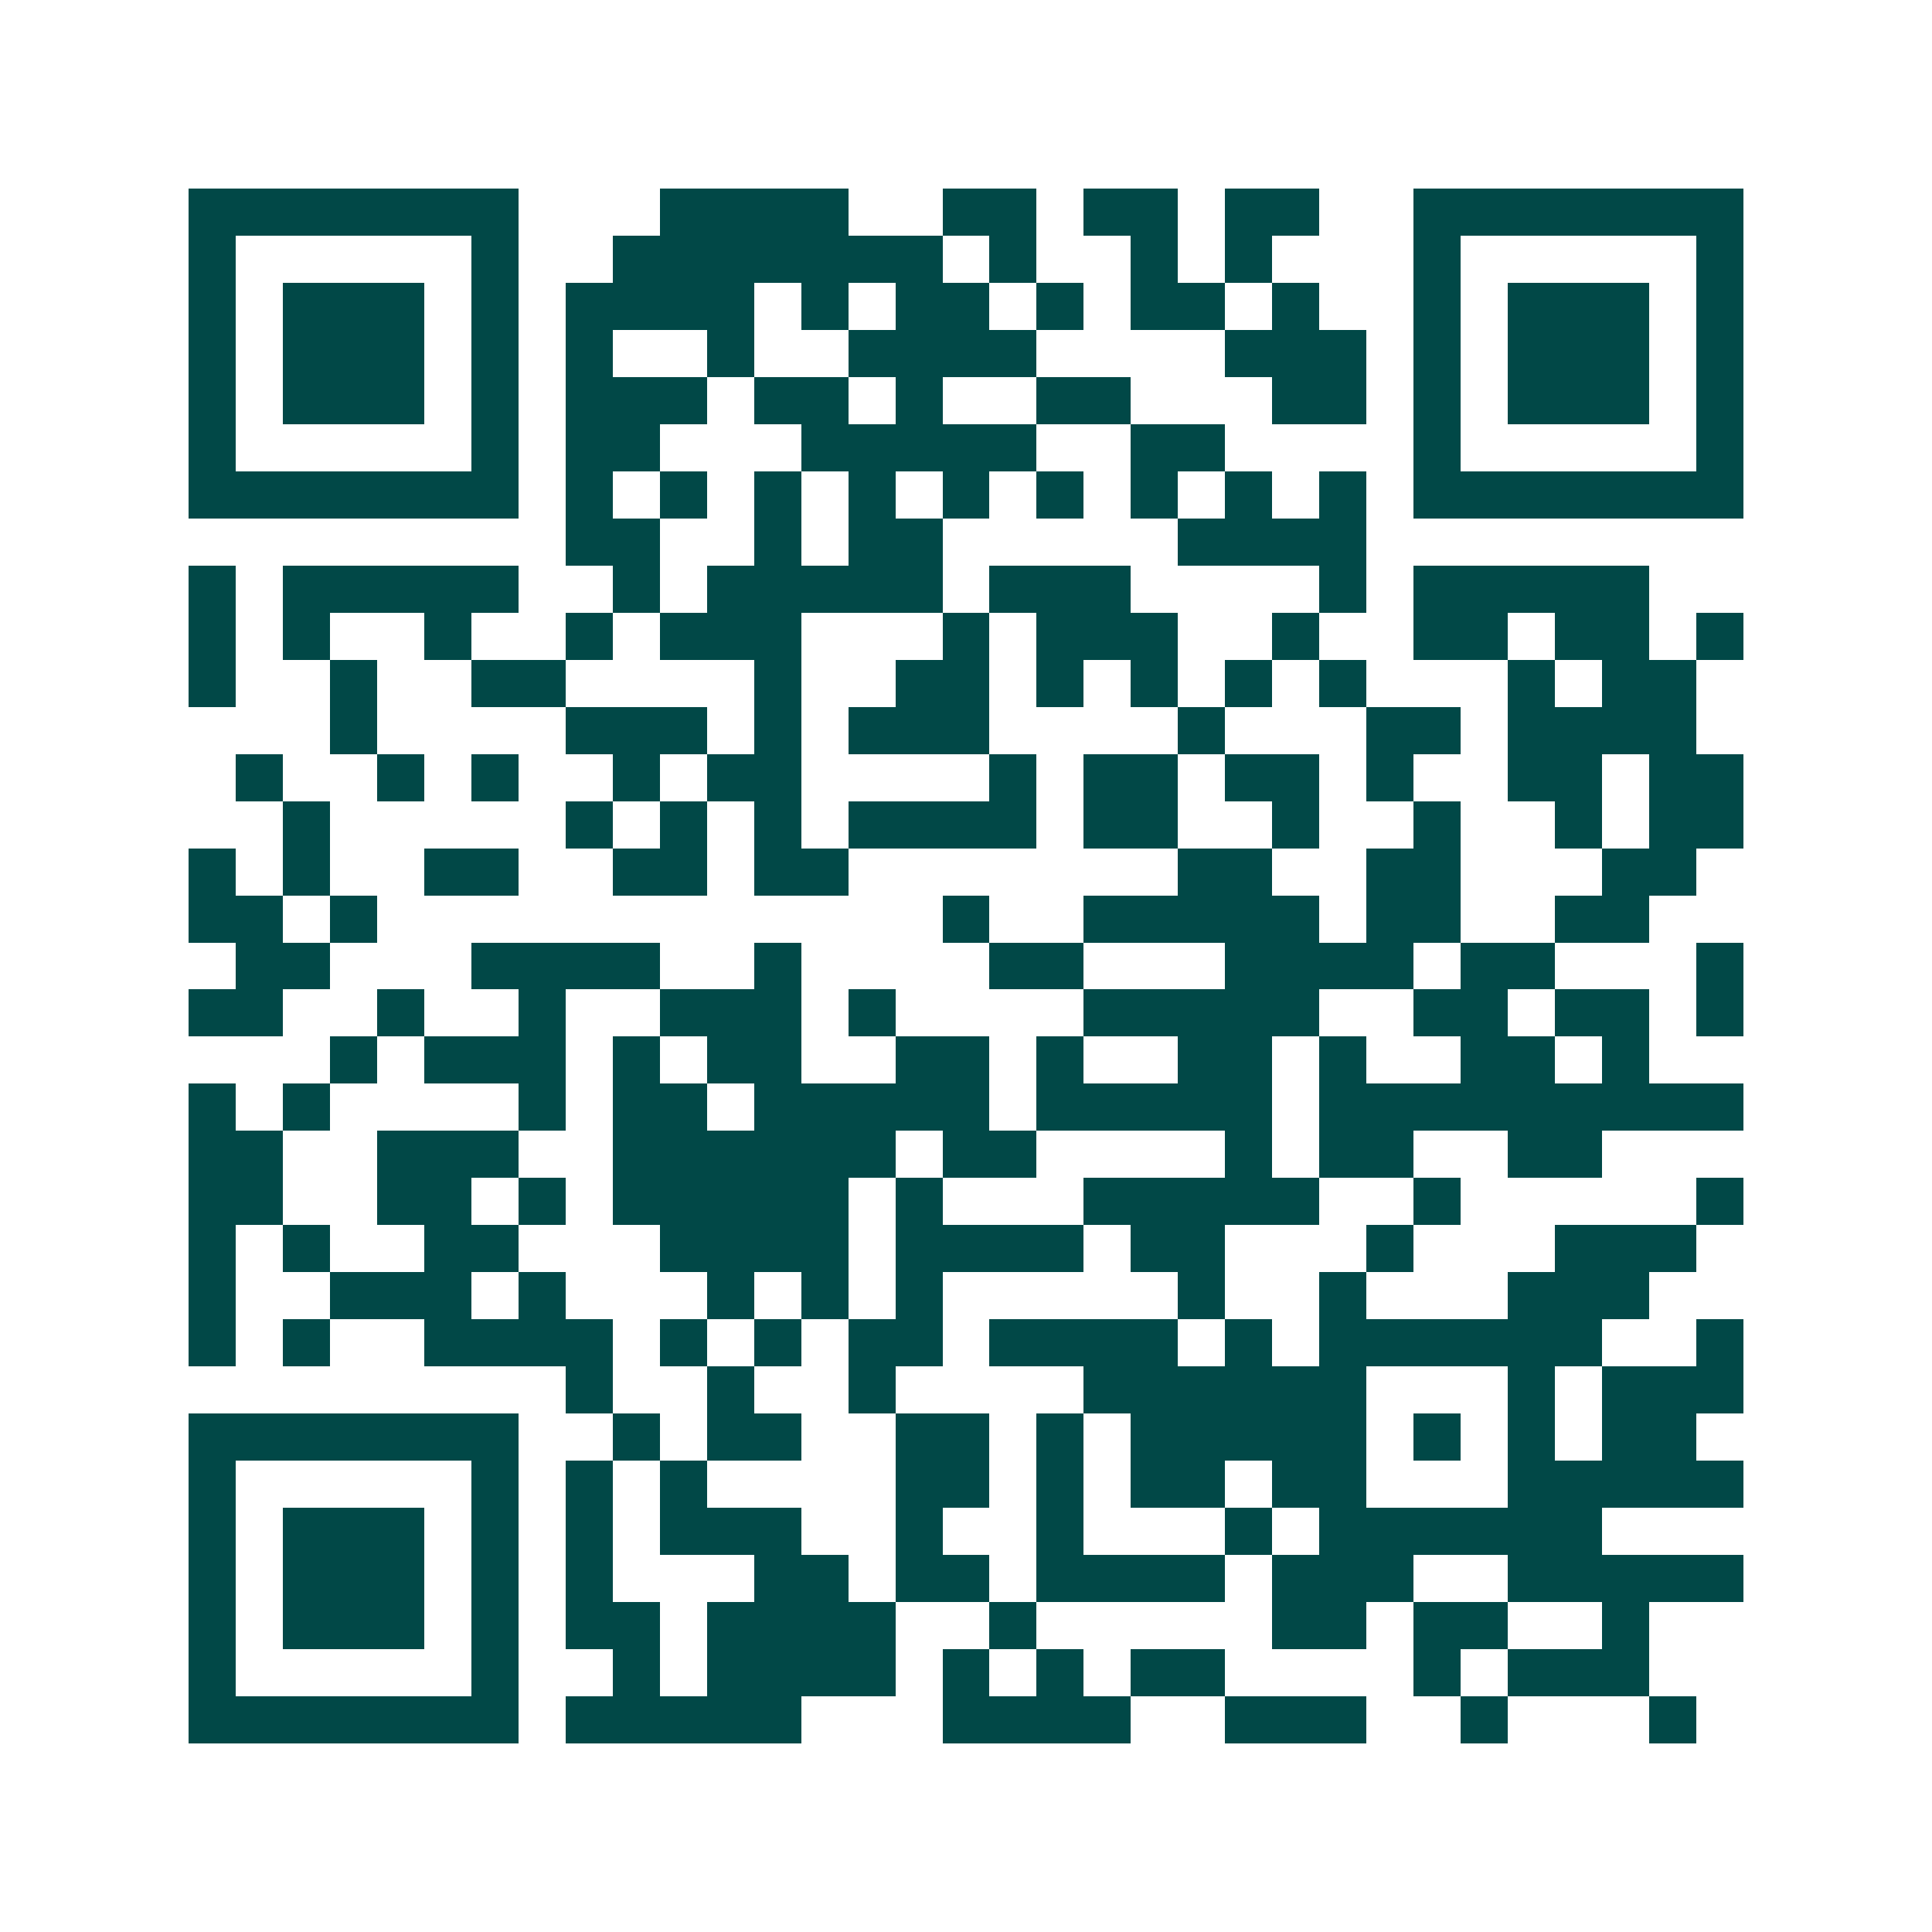 <svg xmlns="http://www.w3.org/2000/svg" width="200" height="200" viewBox="0 0 41 41" shape-rendering="crispEdges"><path fill="#ffffff" d="M0 0h41v41H0z"/><path stroke="#014847" d="M4 4.5h7m3 0h4m2 0h2m1 0h2m1 0h2m2 0h7M4 5.5h1m5 0h1m2 0h7m1 0h1m2 0h1m1 0h1m3 0h1m5 0h1M4 6.5h1m1 0h3m1 0h1m1 0h4m1 0h1m1 0h2m1 0h1m1 0h2m1 0h1m2 0h1m1 0h3m1 0h1M4 7.5h1m1 0h3m1 0h1m1 0h1m2 0h1m2 0h4m4 0h3m1 0h1m1 0h3m1 0h1M4 8.5h1m1 0h3m1 0h1m1 0h3m1 0h2m1 0h1m2 0h2m3 0h2m1 0h1m1 0h3m1 0h1M4 9.5h1m5 0h1m1 0h2m3 0h5m2 0h2m4 0h1m5 0h1M4 10.5h7m1 0h1m1 0h1m1 0h1m1 0h1m1 0h1m1 0h1m1 0h1m1 0h1m1 0h1m1 0h7M12 11.5h2m2 0h1m1 0h2m5 0h4M4 12.5h1m1 0h5m2 0h1m1 0h5m1 0h3m4 0h1m1 0h5M4 13.5h1m1 0h1m2 0h1m2 0h1m1 0h3m3 0h1m1 0h3m2 0h1m2 0h2m1 0h2m1 0h1M4 14.5h1m2 0h1m2 0h2m4 0h1m2 0h2m1 0h1m1 0h1m1 0h1m1 0h1m3 0h1m1 0h2M7 15.5h1m4 0h3m1 0h1m1 0h3m4 0h1m3 0h2m1 0h4M5 16.5h1m2 0h1m1 0h1m2 0h1m1 0h2m4 0h1m1 0h2m1 0h2m1 0h1m2 0h2m1 0h2M6 17.5h1m5 0h1m1 0h1m1 0h1m1 0h4m1 0h2m2 0h1m2 0h1m2 0h1m1 0h2M4 18.5h1m1 0h1m2 0h2m2 0h2m1 0h2m7 0h2m2 0h2m3 0h2M4 19.5h2m1 0h1m12 0h1m2 0h5m1 0h2m2 0h2M5 20.5h2m3 0h4m2 0h1m4 0h2m3 0h4m1 0h2m3 0h1M4 21.5h2m2 0h1m2 0h1m2 0h3m1 0h1m4 0h5m2 0h2m1 0h2m1 0h1M7 22.5h1m1 0h3m1 0h1m1 0h2m2 0h2m1 0h1m2 0h2m1 0h1m2 0h2m1 0h1M4 23.5h1m1 0h1m4 0h1m1 0h2m1 0h5m1 0h5m1 0h9M4 24.5h2m2 0h3m2 0h6m1 0h2m4 0h1m1 0h2m2 0h2M4 25.5h2m2 0h2m1 0h1m1 0h5m1 0h1m3 0h5m2 0h1m5 0h1M4 26.5h1m1 0h1m2 0h2m3 0h4m1 0h4m1 0h2m3 0h1m3 0h3M4 27.5h1m2 0h3m1 0h1m3 0h1m1 0h1m1 0h1m5 0h1m2 0h1m3 0h3M4 28.5h1m1 0h1m2 0h4m1 0h1m1 0h1m1 0h2m1 0h4m1 0h1m1 0h6m2 0h1M12 29.5h1m2 0h1m2 0h1m4 0h6m3 0h1m1 0h3M4 30.5h7m2 0h1m1 0h2m2 0h2m1 0h1m1 0h5m1 0h1m1 0h1m1 0h2M4 31.5h1m5 0h1m1 0h1m1 0h1m4 0h2m1 0h1m1 0h2m1 0h2m3 0h5M4 32.5h1m1 0h3m1 0h1m1 0h1m1 0h3m2 0h1m2 0h1m3 0h1m1 0h6M4 33.5h1m1 0h3m1 0h1m1 0h1m3 0h2m1 0h2m1 0h4m1 0h3m2 0h5M4 34.5h1m1 0h3m1 0h1m1 0h2m1 0h4m2 0h1m5 0h2m1 0h2m2 0h1M4 35.5h1m5 0h1m2 0h1m1 0h4m1 0h1m1 0h1m1 0h2m4 0h1m1 0h3M4 36.5h7m1 0h5m3 0h4m2 0h3m2 0h1m3 0h1"/></svg>

